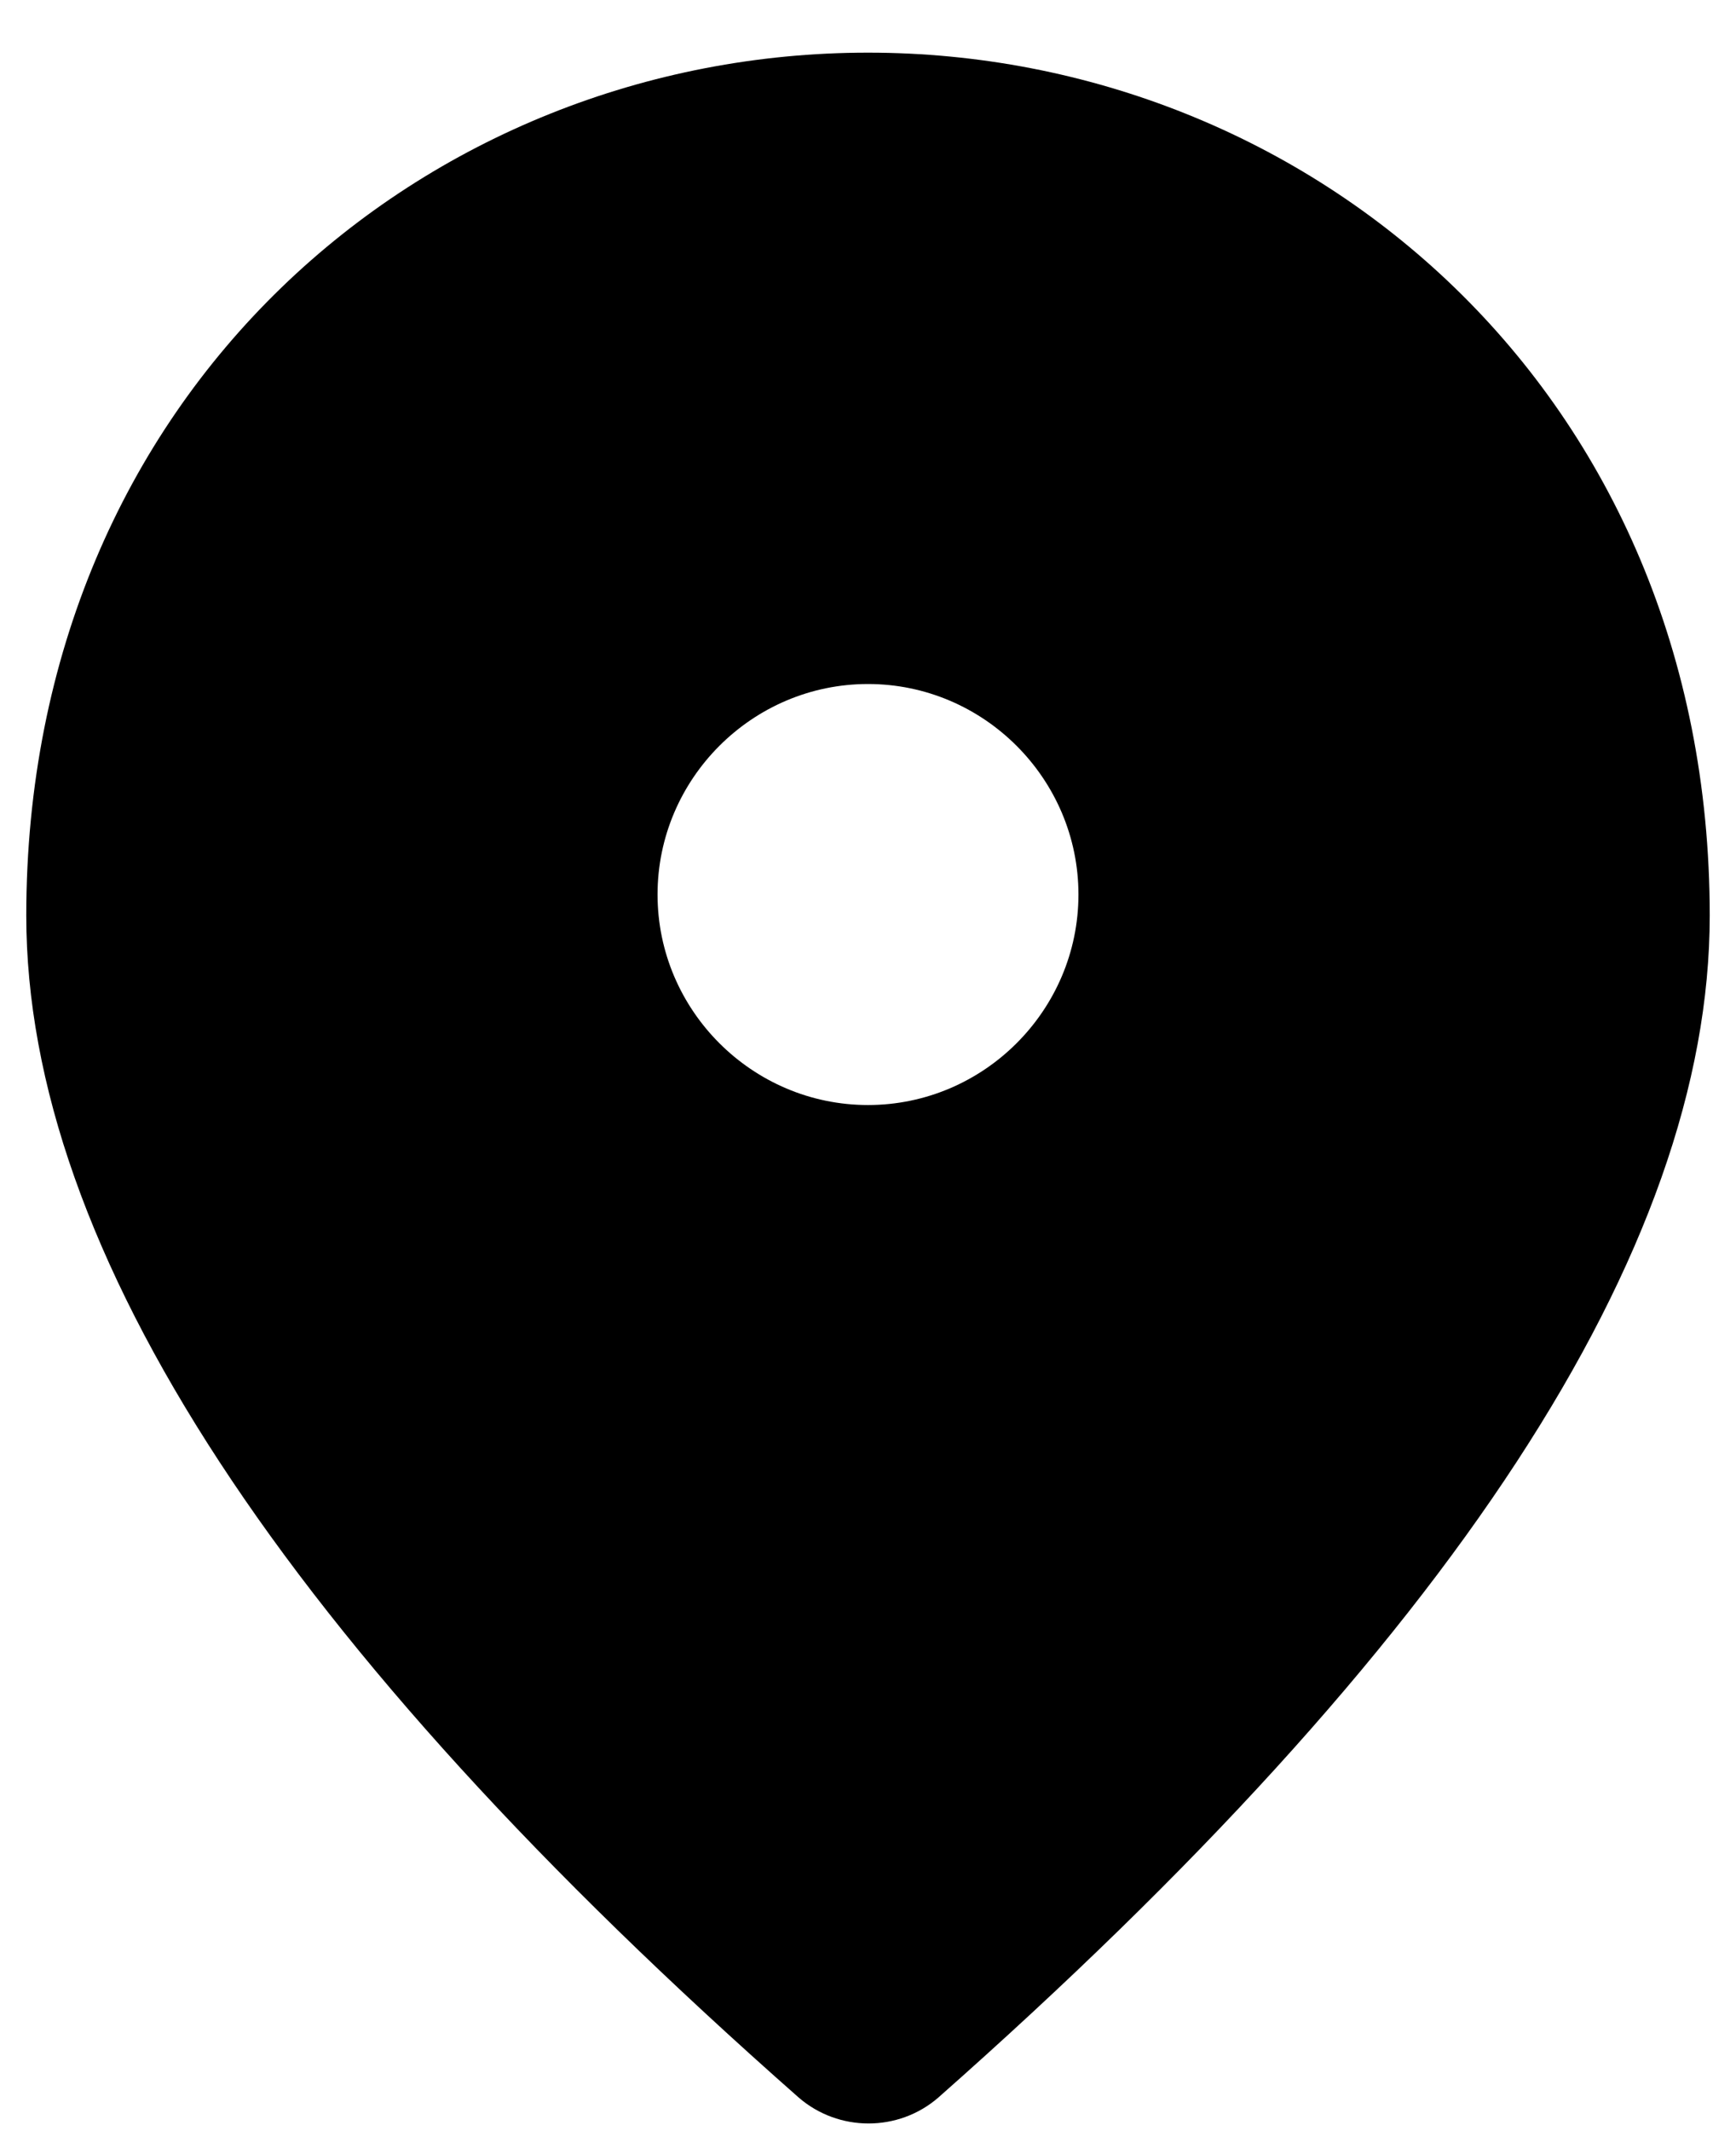 <?xml version="1.0" encoding="UTF-8"?>
<svg xmlns="http://www.w3.org/2000/svg" width="22" height="27" viewBox="0 0 22 27" fill="none">
  <path d="M11 0.667C5.4 0.667 0.333 4.96 0.333 11.6C0.333 15.84 3.6 20.826 10.12 26.573C10.627 27.013 11.387 27.013 11.893 26.573C18.4 20.826 21.667 15.84 21.667 11.6C21.667 4.96 16.6 0.667 11 0.667ZM11 14C9.533 14 8.333 12.8 8.333 11.333C8.333 9.867 9.533 8.666 11 8.666C12.467 8.666 13.667 9.867 13.667 11.333C13.667 12.8 12.467 14 11 14Z" fill="black"></path>
</svg>
